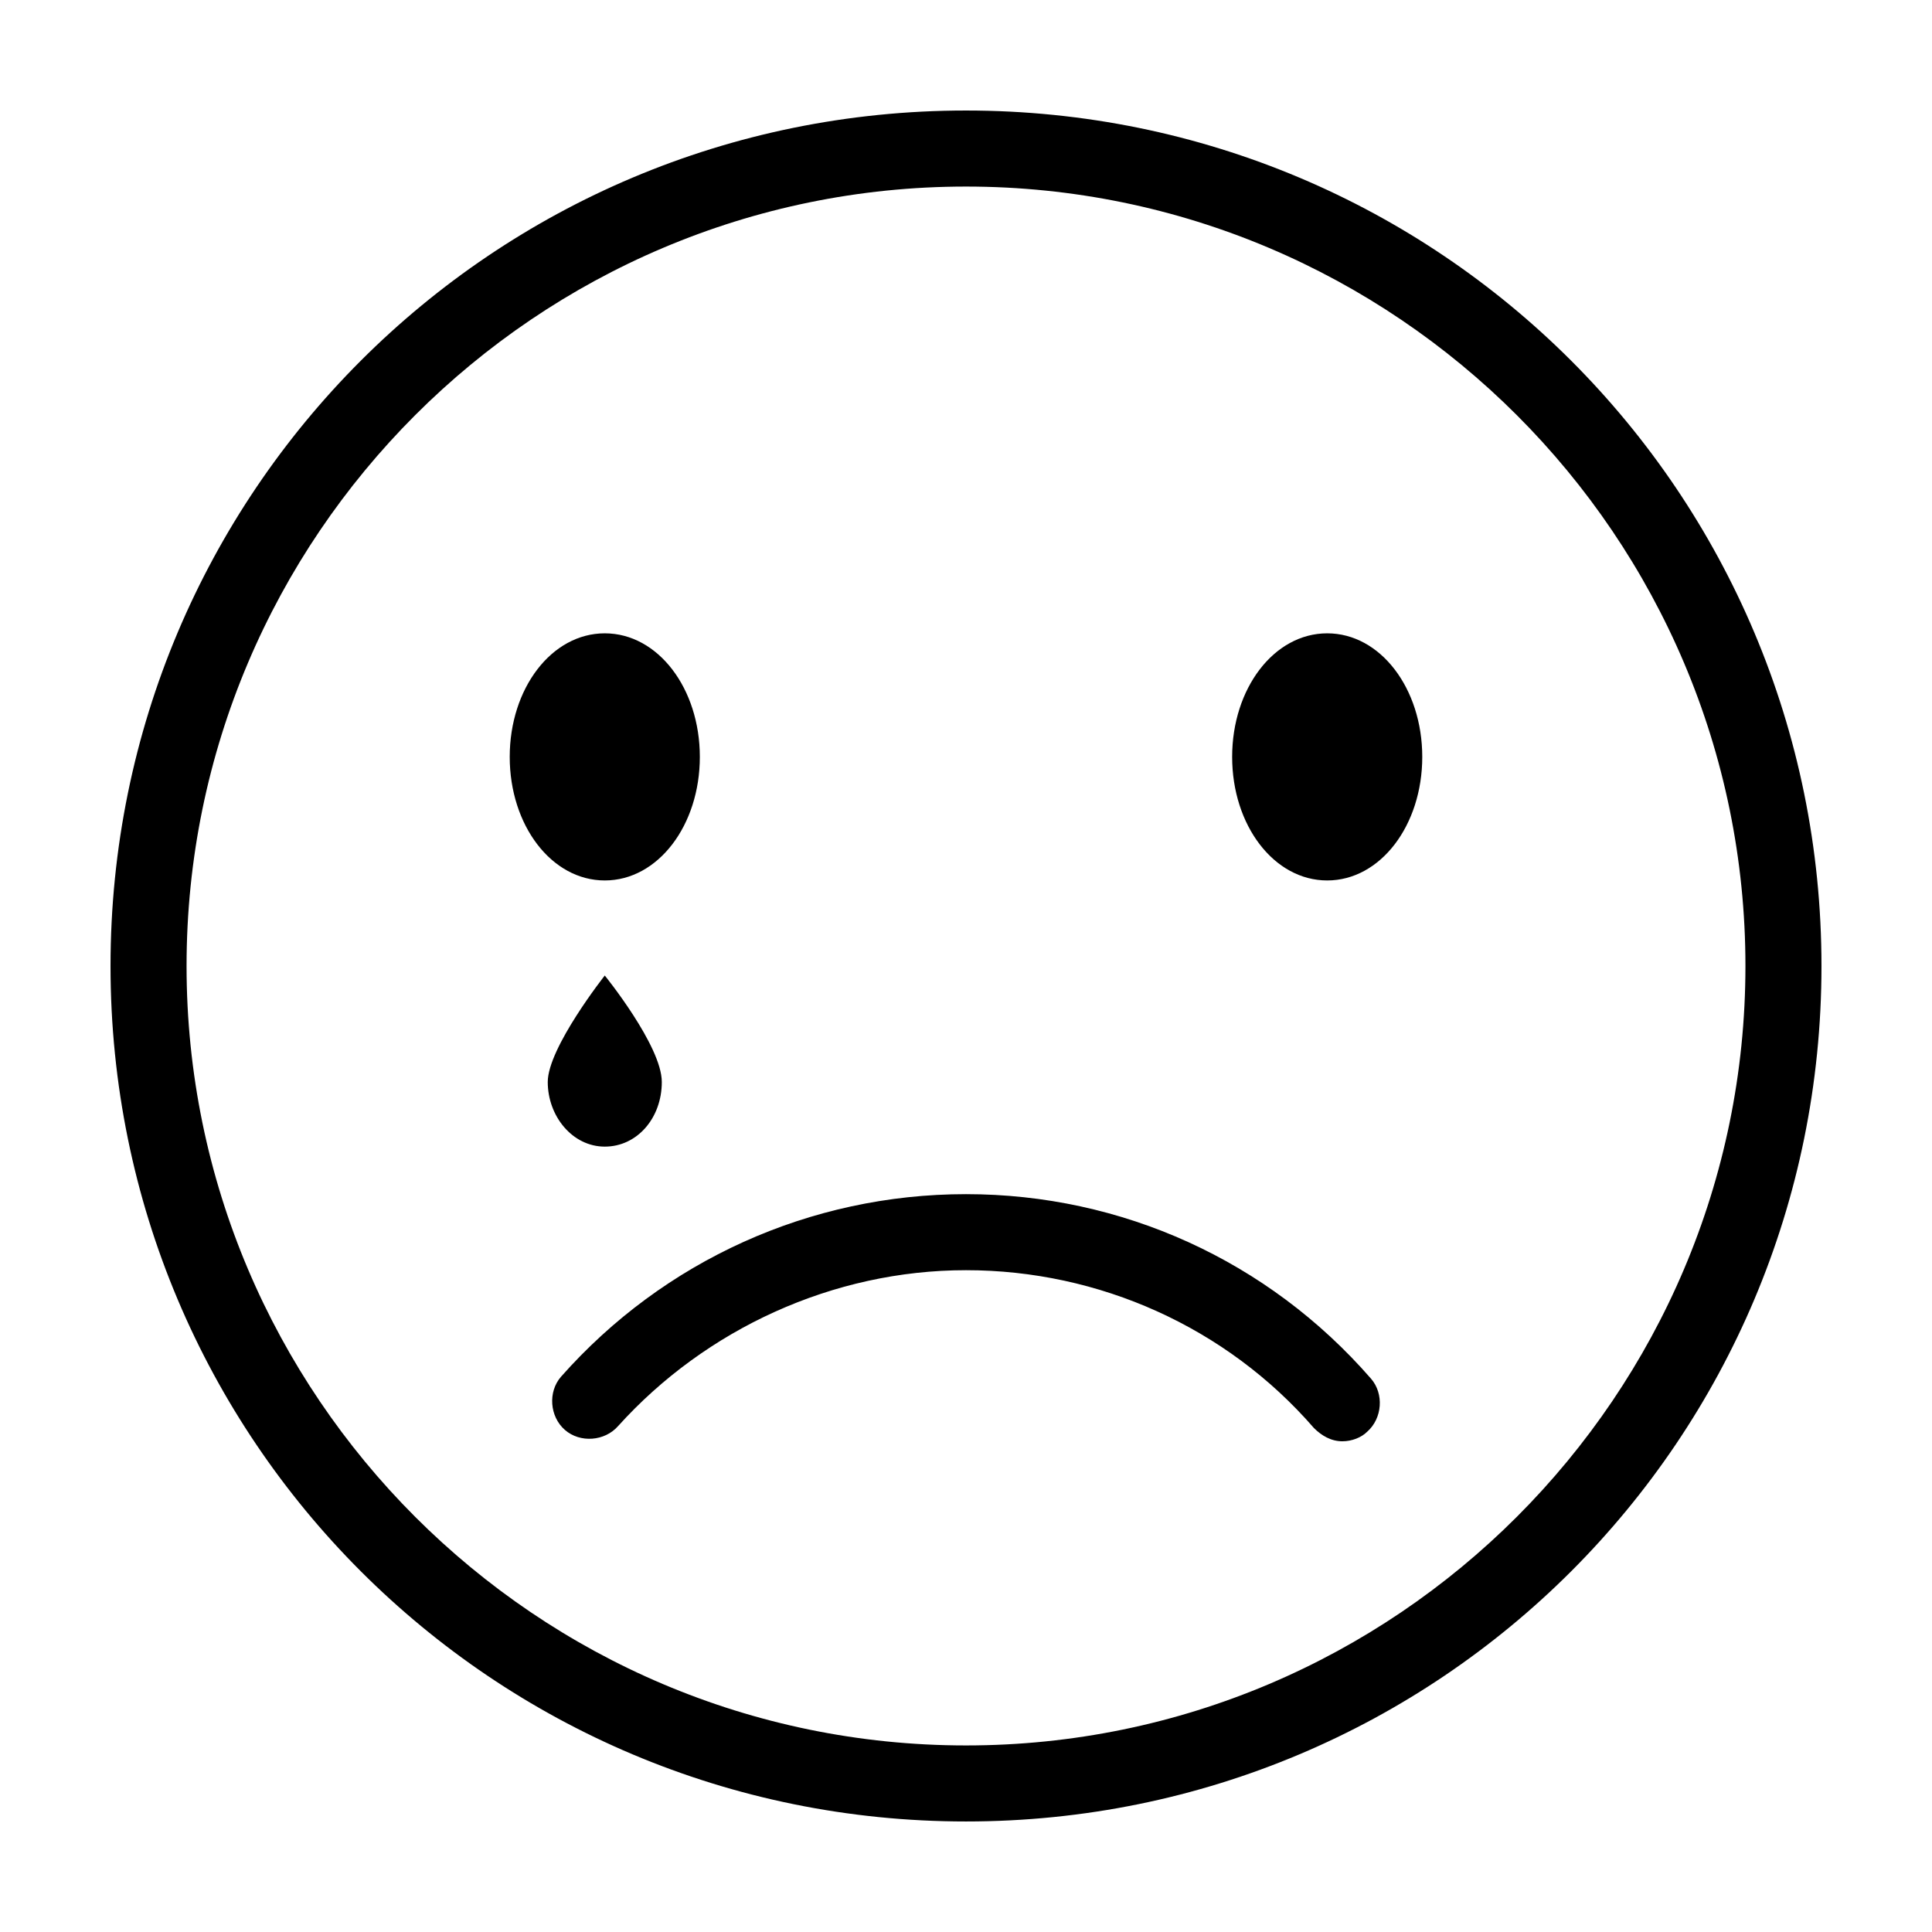 <?xml version="1.0" encoding="UTF-8"?>
<!-- Uploaded to: ICON Repo, www.iconrepo.com, Generator: ICON Repo Mixer Tools -->
<svg fill="#000000" width="800px" height="800px" version="1.1" viewBox="144 144 512 512" xmlns="http://www.w3.org/2000/svg">
 <path d="m400 193.44c113.86 0 206.56 92.699 206.56 206.56-0.004 113.86-92.703 206.56-206.56 206.56-113.86 0-206.56-92.699-206.56-206.56 0-113.86 92.699-206.56 206.56-206.56m0-20.152c-125.45 0-226.71 101.27-226.71 226.71s101.27 226.71 226.71 226.71 226.71-101.27 226.71-226.71c-0.004-125.45-101.27-226.71-226.71-226.71zm-95.727 138.55c-14.105 0-25.191 14.609-25.191 32.746s11.082 32.746 25.191 32.746c14.105 0 25.191-14.609 25.191-32.746s-11.082-32.746-25.191-32.746zm0 90.684s-15.113 19.145-15.113 28.215c0 9.07 6.551 17.129 15.113 17.129 8.566 0 15.113-7.559 15.113-17.129 0.004-9.57-15.113-28.215-15.113-28.215zm191.45-90.684c-14.105 0-25.191 14.609-25.191 32.746s11.082 32.746 25.191 32.746c14.105 0 25.191-14.609 25.191-32.746s-11.086-32.746-25.191-32.746zm10.578 211.6c4.031-3.527 4.535-10.078 1.008-14.105-27.203-31.238-65.996-48.871-107.31-48.871s-80.105 17.633-107.31 48.367c-3.527 4.031-3.023 10.578 1.008 14.105 4.031 3.527 10.578 3.023 14.105-1.008 23.176-25.695 56.93-41.312 92.199-41.312 35.266 0 69.023 15.113 92.195 41.816 2.016 2.016 4.535 3.527 7.559 3.527 2.519-0.004 5.035-1.012 6.547-2.519z"/>
</svg>